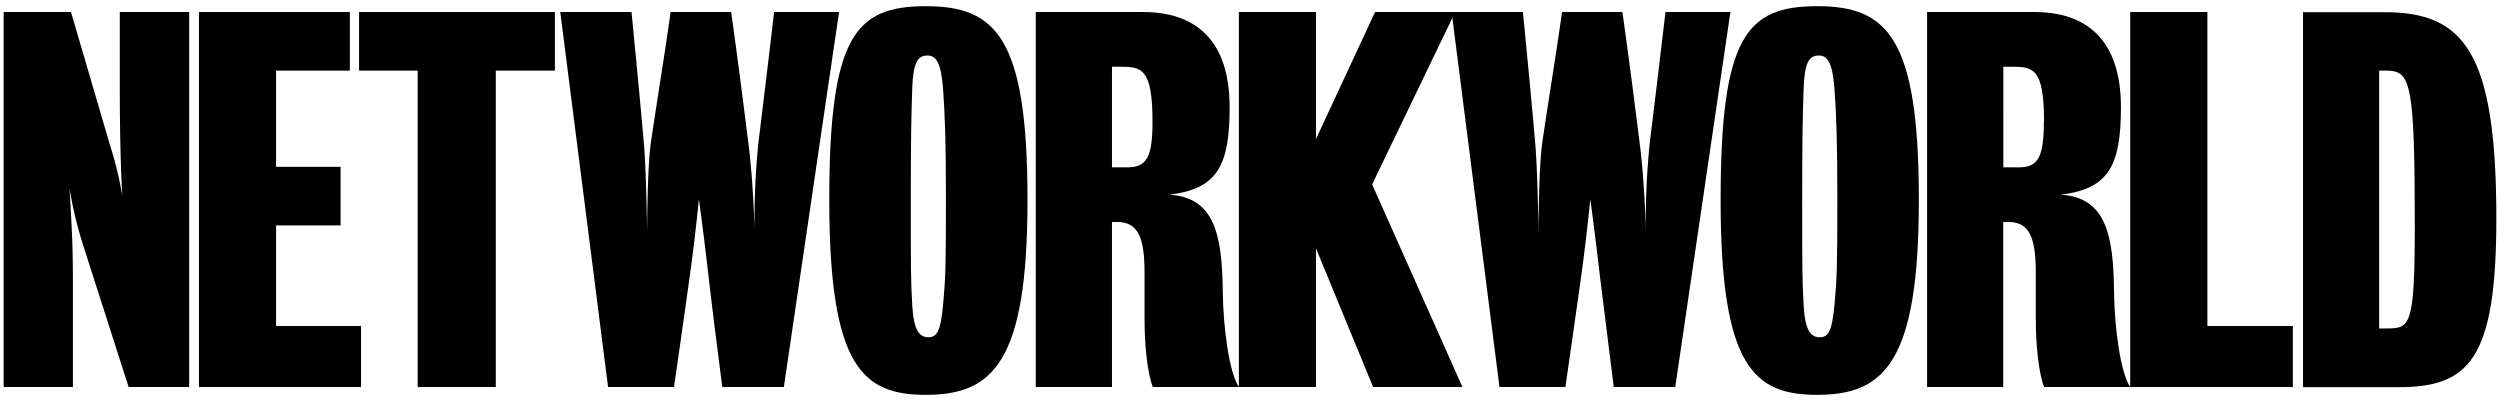 <svg xmlns="http://www.w3.org/2000/svg" viewBox="0 0 480 77"><defs><style>.cls-1{fill:none;}</style></defs><g id="Layer_2" data-name="Layer 2"><g id="Layer_1-2" data-name="Layer 1"><g id="Networkworld"><path d="M36.32,74.31v-72H23V16.38c0,7.21.1,14.15.47,21.18a66.72,66.72,0,0,0-2.34-9.65c-1.31-4.5-7.5-25.6-7.5-25.6H.7v72H14V55.94c0-8.44-.09-10.13-.65-19.78a76.74,76.74,0,0,0,2.81,11.53C17.86,53,24.7,74.31,24.7,74.31Z"/><polygon points="69.32 74.31 69.32 62.59 53.01 62.59 53.01 43.28 65.39 43.28 65.39 32.03 53.01 32.03 53.01 13.56 67.17 13.56 67.17 2.31 38.2 2.31 38.2 74.31 69.32 74.31"/><polygon points="106.54 13.56 106.54 2.31 68.94 2.31 68.94 13.56 80.19 13.56 80.19 74.31 95.19 74.31 95.19 13.56 106.54 13.56"/><path d="M161.1,2.31H148.63s-1.78,15.19-3,24.94a147.7,147.7,0,0,0-.75,17.34s-.19-9.46-1.22-17.34c-1.22-9.66-2.06-16.31-3.28-24.94H128.75c-.84,6.29-2.34,15.28-3.75,24.85-.75,4.87-.75,17.43-.75,17.43s-.18-12.46-.65-17.34c-.85-9.75-2.35-24.94-2.35-24.94H107.57l9.18,72h12.66s1.87-12.94,3-21.09,1.78-15,1.78-15,.94,6.84,1.87,15,2.63,21.09,2.63,21.09H150.5Z"/><path d="M181.62,38.41c0,13.12-.09,15.09-.56,20.25-.47,4.87-1.13,6.09-2.81,6.09s-2.81-1.22-3.1-6.09c-.28-5.07-.28-7.13-.28-20.25,0-11.25.1-16.32.28-21.47.19-4.88,1-6.28,2.91-6.28,1.69,0,2.62,1.4,3,6.28.37,5.15.56,10.12.56,21.47m15.66,0c0-31.13-6-37.22-19.5-37.22s-18.56,5.62-18.56,37.22c0,32.15,6.47,37.4,18.56,37.4,12.94,0,19.5-6.37,19.5-37.4"/><path d="M221.28,23.41c0,6.75-1.13,8.72-4.78,8.72h-3V12.81h1.31c4.31,0,6.47.1,6.47,10.6m16.59,50.9c-1.87-2.72-3-11.44-3.09-18-.1-11.34-1.6-18.37-10.22-18.93,9.09-1.13,11.53-5.44,11.53-16.79,0-13-6.66-18.28-16.59-18.28H198.87v72H213.5V42.62h1c4.12,0,5.25,3.19,5.25,9.75v8.82c0,5.15.56,10.5,1.59,13.12Z"/><polygon points="280.79 74.31 263.45 35.41 279.39 2.31 264.01 2.31 252.67 26.69 252.67 2.31 237.86 2.31 237.86 74.31 252.67 74.31 252.67 47.69 263.64 74.31 280.79 74.31"/><path d="M332.24,2.31H319.77s-1.78,15.19-3,24.94A150.18,150.18,0,0,0,316,44.59s-.18-9.46-1.21-17.34c-1.22-9.66-2.07-16.31-3.29-24.94H299.9c-.84,6.29-2.34,15.28-3.75,24.85-.75,4.87-.75,17.43-.75,17.43s-.19-12.46-.66-17.34c-.84-9.75-2.34-24.94-2.34-24.94H278.71l9.19,72h12.66s1.87-12.94,3-21.09,1.78-15,1.78-15,.93,6.84,1.87,15l2.63,21.09h11.81Z"/><path d="M352.77,38.41c0,13.12-.09,15.09-.56,20.25-.47,4.87-1.13,6.09-2.82,6.09s-2.81-1.22-3.09-6.09c-.28-5.07-.28-7.13-.28-20.25,0-11.25.09-16.32.28-21.47.19-4.88,1-6.28,2.91-6.28,1.68,0,2.62,1.4,3,6.28.37,5.15.56,10.12.56,21.47m15.65,0c0-31.13-6-37.22-19.49-37.22s-18.57,5.62-18.57,37.22c0,32.15,6.47,37.4,18.57,37.4,12.93,0,19.49-6.37,19.49-37.4"/><path d="M392.42,23.41c0,6.75-1.12,8.72-4.78,8.72h-3V12.81H386c4.31,0,6.46.1,6.46,10.6M409,74.31c-1.88-2.72-3-11.44-3.1-18-.09-11.34-1.59-18.37-10.21-18.93,9.09-1.13,11.53-5.44,11.53-16.79,0-13-6.66-18.28-16.6-18.28H370v72h14.62V42.62h1c4.13,0,5.25,3.19,5.25,9.75v8.82c0,5.15.57,10.5,1.6,13.12Z"/><polygon points="440.22 74.31 440.22 62.59 423.82 62.59 423.82 2.31 409 2.31 409 74.31 440.22 74.31"/><path d="M463.64,43.28c0,19.5-.93,19.78-5.43,19.78H456.8V13.56h1.31c4.69,0,5.53,1.88,5.53,29.72M479.3,42c0-32-6.19-39.66-21.47-39.66H442.18v72h18.28c13.5,0,18.84-5.15,18.84-32.34"/></g><rect class="cls-1" width="480" height="77"/></g></g></svg>